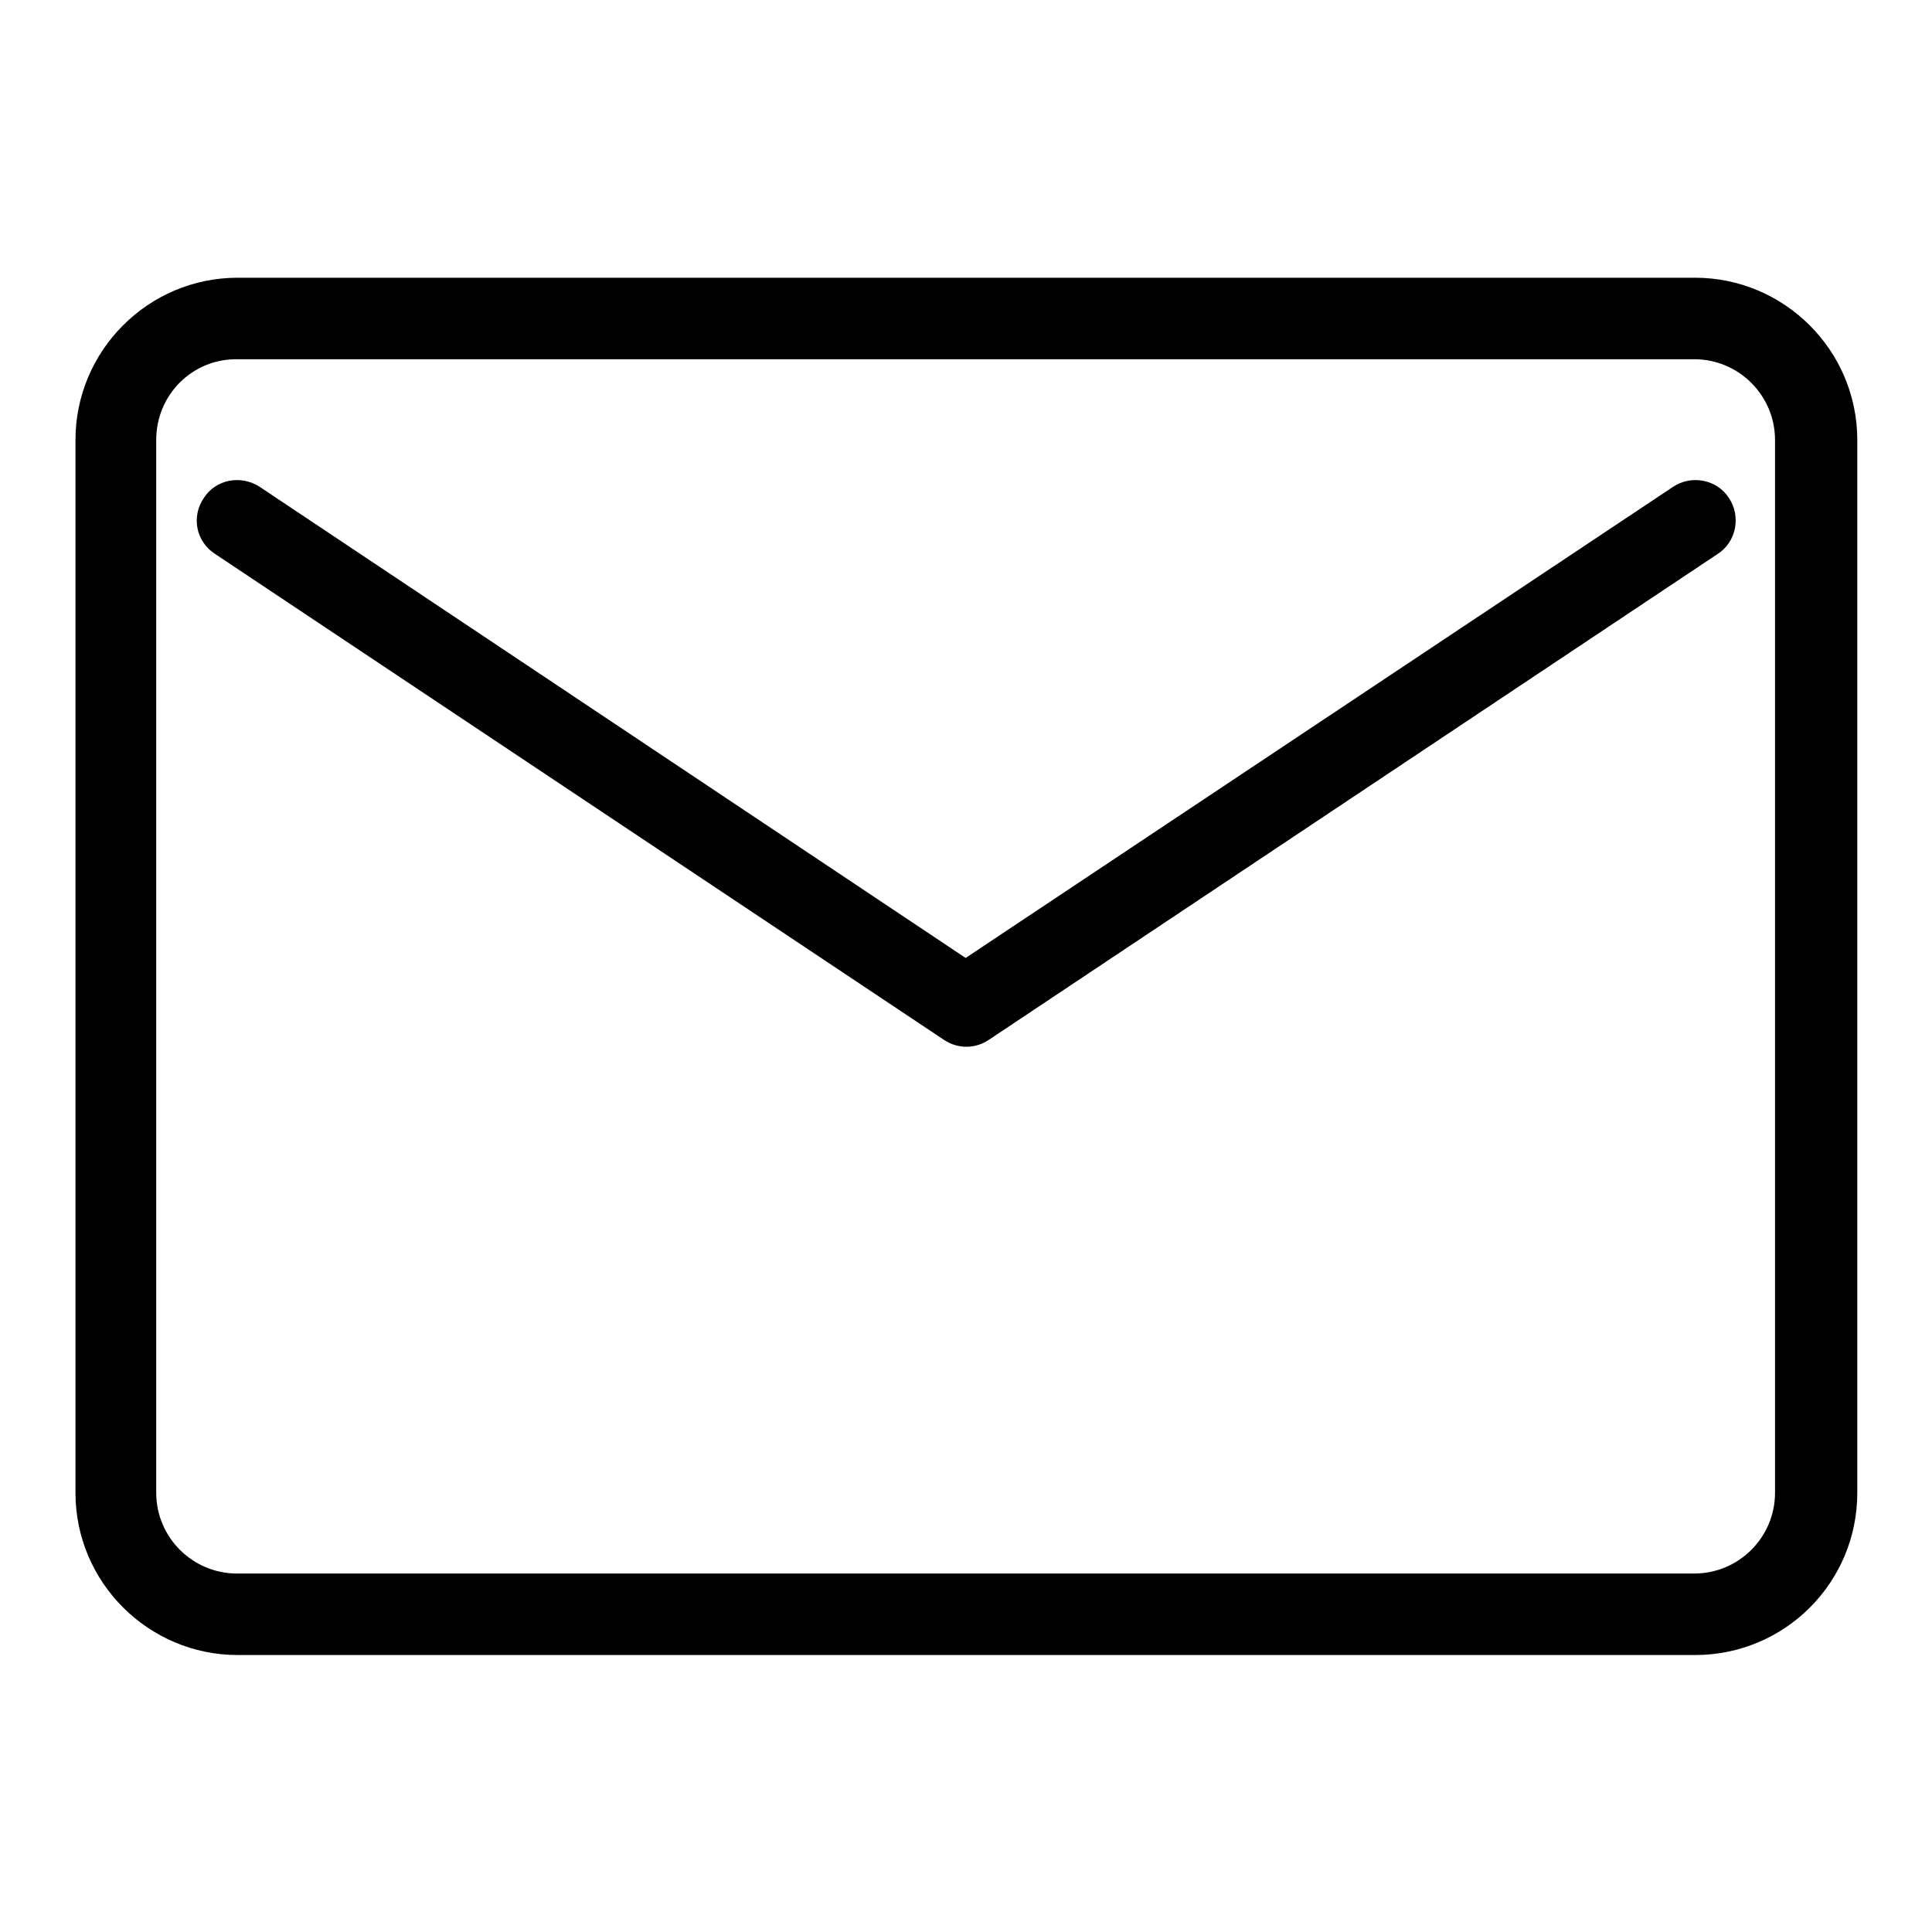 <?xml version="1.0" encoding="utf-8"?>
<!-- Svg Vector Icons : http://www.onlinewebfonts.com/icon -->
<!DOCTYPE svg PUBLIC "-//W3C//DTD SVG 1.1//EN" "http://www.w3.org/Graphics/SVG/1.1/DTD/svg11.dtd">
<svg version="1.1" xmlns="http://www.w3.org/2000/svg" xmlns:xlink="http://www.w3.org/1999/xlink" x="0px" y="0px" viewBox="0 0 256 256" enable-background="new 0 0 256 256" xml:space="preserve">
<g><g><path fill="#000000" d="M20.7,58.3L20.7,58.3v139.5c0,5.9,4.8,10.7,10.7,10.7h193.1c5.9,0,10.7-4.8,10.7-10.7V58.3c0-5.9-4.8-10.7-10.7-10.7H31.5C25.5,47.5,20.7,52.3,20.7,58.3L20.7,58.3z M10,58.3c0-11.8,9.6-21.5,21.5-21.5h193.1c11.8,0,21.5,9.6,21.5,21.5v139.5c0,11.9-9.6,21.5-21.5,21.5H31.5c-11.8,0-21.5-9.6-21.5-21.5V58.3L10,58.3z"/><path fill="#000000" d="M28.5,73.4l96.6,64.4c1.8,1.2,4.1,1.2,5.9,0l96.6-64.4c2.5-1.6,3.1-5,1.5-7.4c-1.6-2.5-5-3.1-7.4-1.5L125,128.9h5.9L34.4,64.5c-2.5-1.6-5.8-1-7.4,1.5C25.3,68.5,26,71.8,28.5,73.4L28.5,73.4z"/></g></g>
</svg>